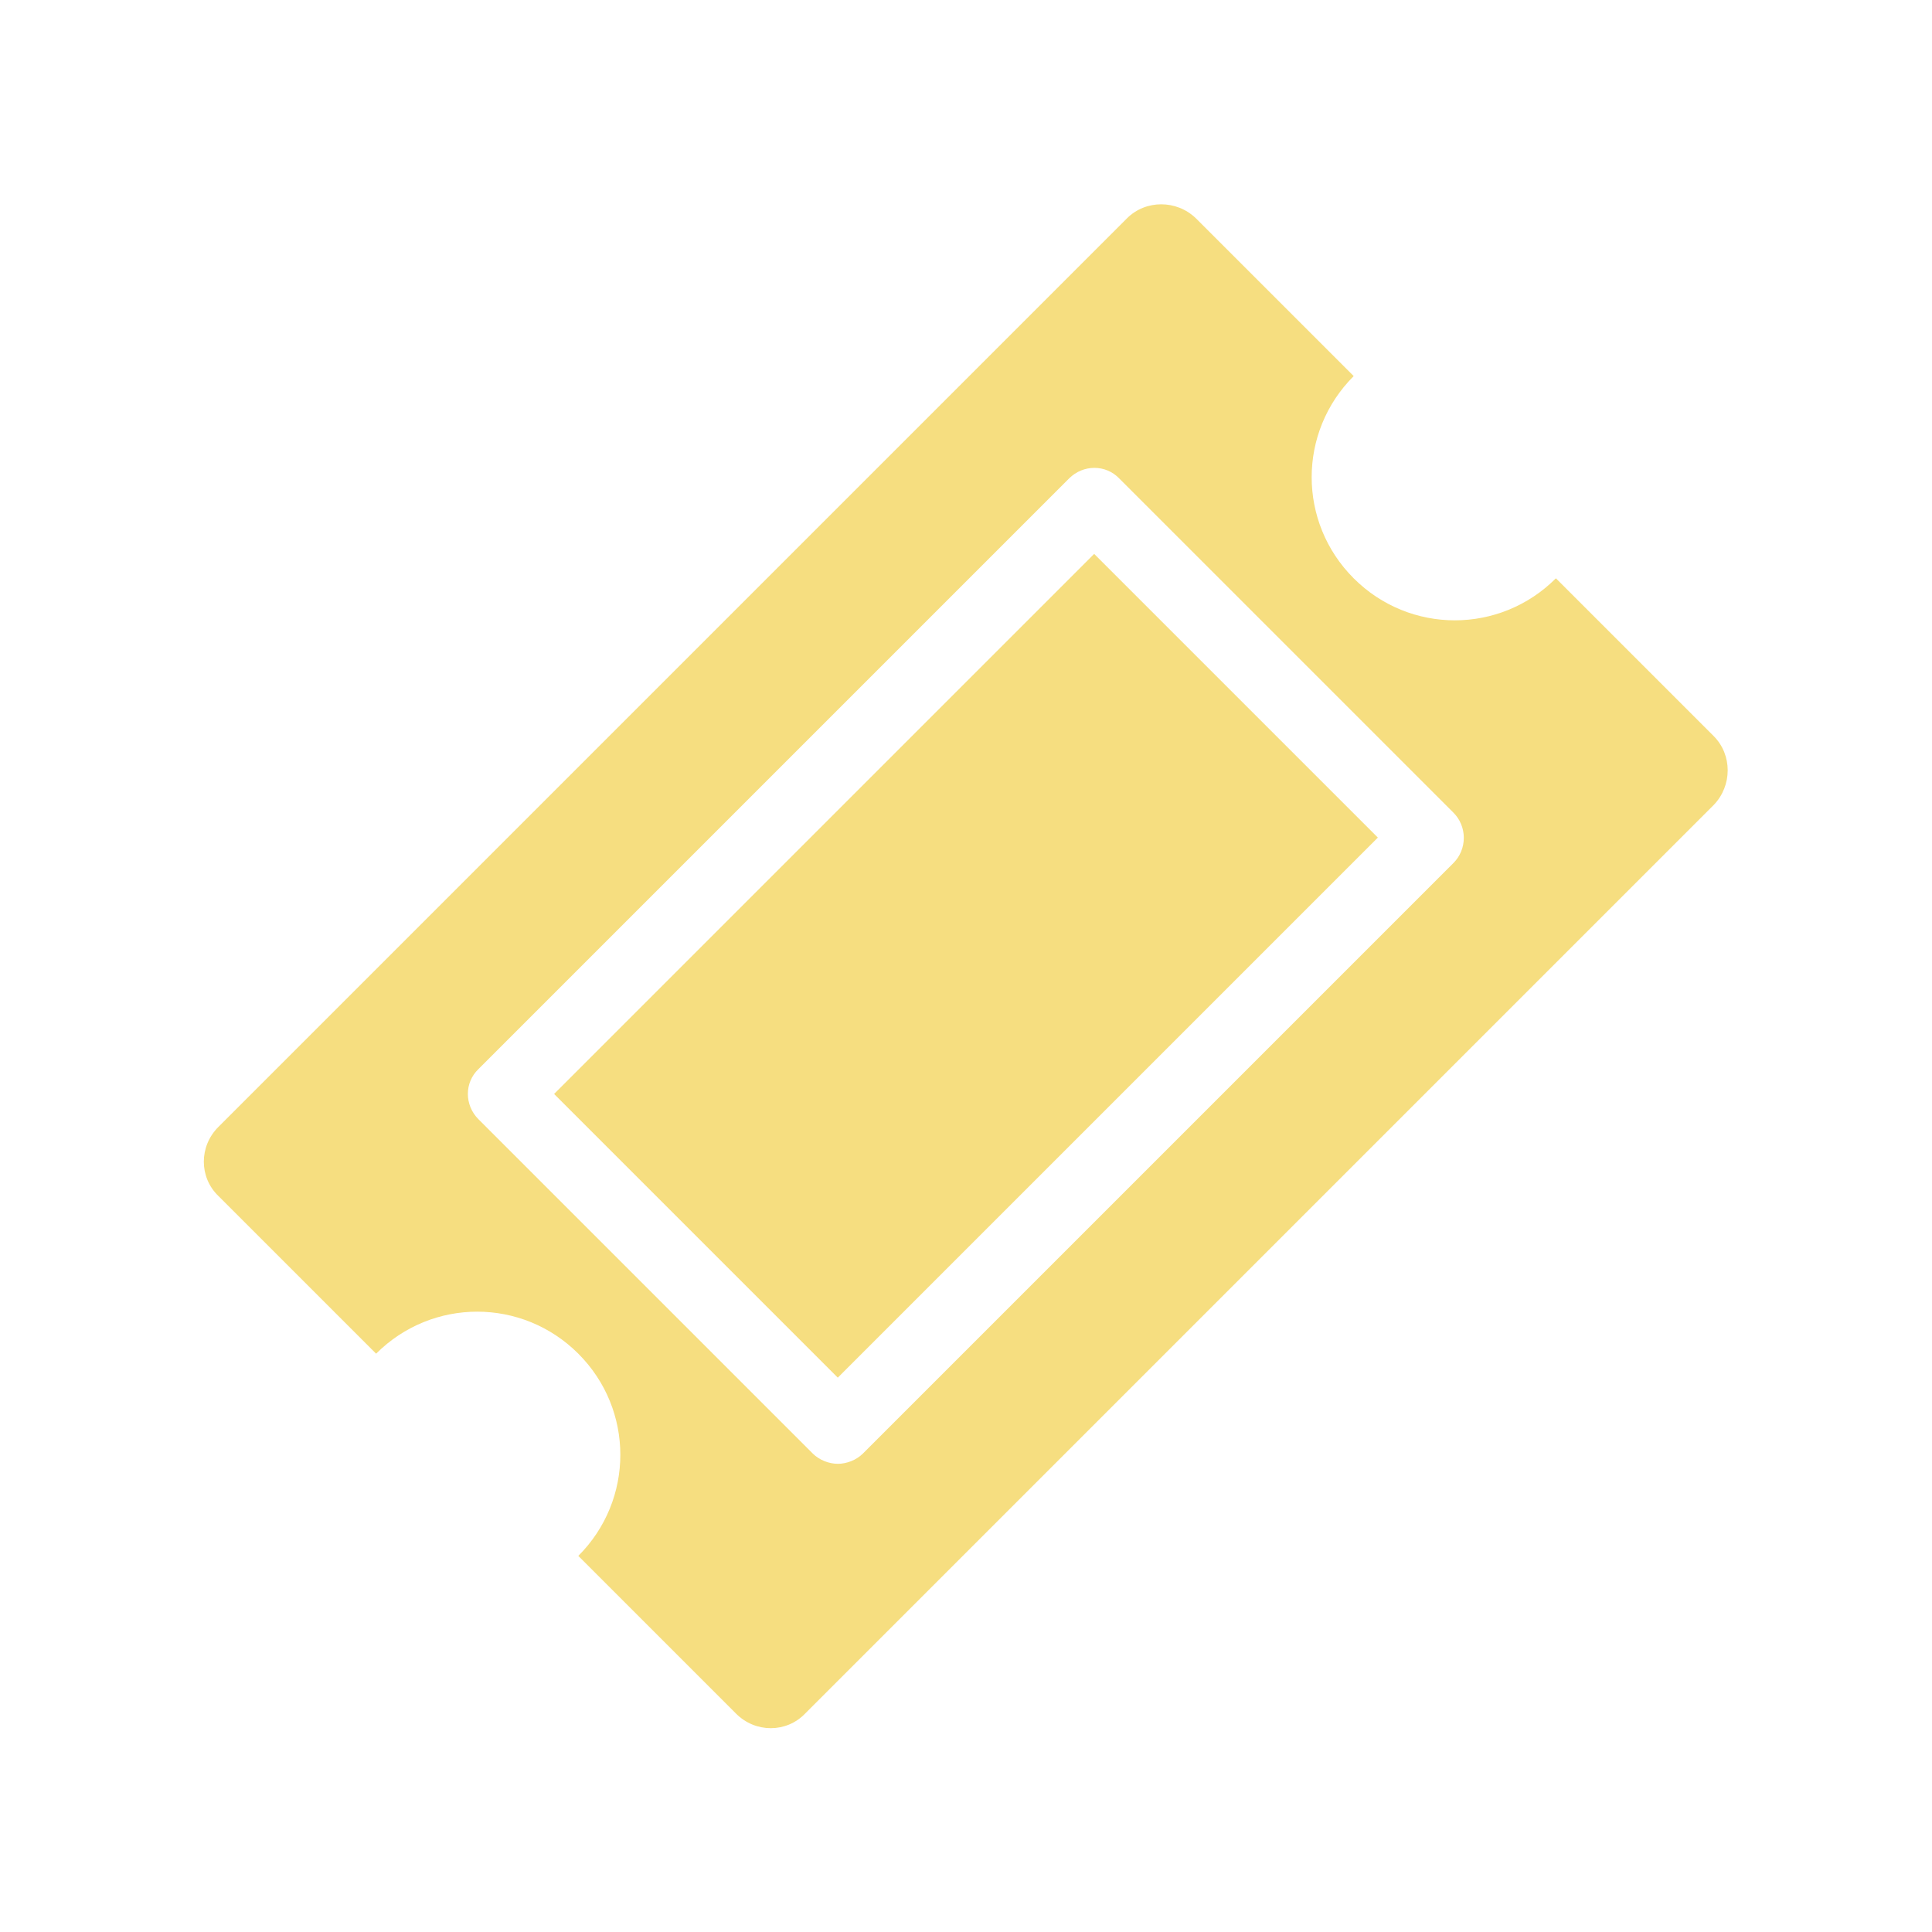 <?xml version="1.0" encoding="UTF-8"?>
<svg id="Calque_1" data-name="Calque 1" xmlns="http://www.w3.org/2000/svg" version="1.1" viewBox="0 0 300 300">
  <defs>
    <style>
      .cls-1 {
        fill: #f6de80;
        stroke-width: 0px;
      }
    </style>
  </defs>
  <rect class="cls-1" x="90.7" y="118.8" width="118.6" height="62.3" transform="translate(-62.1 150) rotate(-45)"/>
  <path class="cls-1" d="M266.1,114.3s0,0,0,0l-24.5-24.5c-8.7,8.7-22.7,8.7-31.4,0-8.7-8.7-8.7-22.7,0-31.4l-24.5-24.5s0,0,0,0c-3-2.9-7.8-2.9-10.7,0,0,0,0,0,0,0L33.9,175c-3,3-3,7.8,0,10.7l24.5,24.5c8.7-8.7,22.7-8.7,31.4,0,8.7,8.7,8.7,22.7,0,31.4l24.5,24.5h0c3,3,7.8,3,10.7,0l141.1-141.1s0,0,0,0c2.9-3,2.9-7.8,0-10.7ZM225.7,134l-91.7,91.7c-1,1-2.5,1.6-3.9,1.6s-2.9-.6-3.9-1.6l-51.9-51.9c-2.2-2.2-2.2-5.7,0-7.8l91.7-91.7c2.2-2.2,5.7-2.2,7.8,0l51.9,51.9c1,1,1.6,2.4,1.6,3.9s-.6,2.9-1.6,3.9Z"/>
</svg>